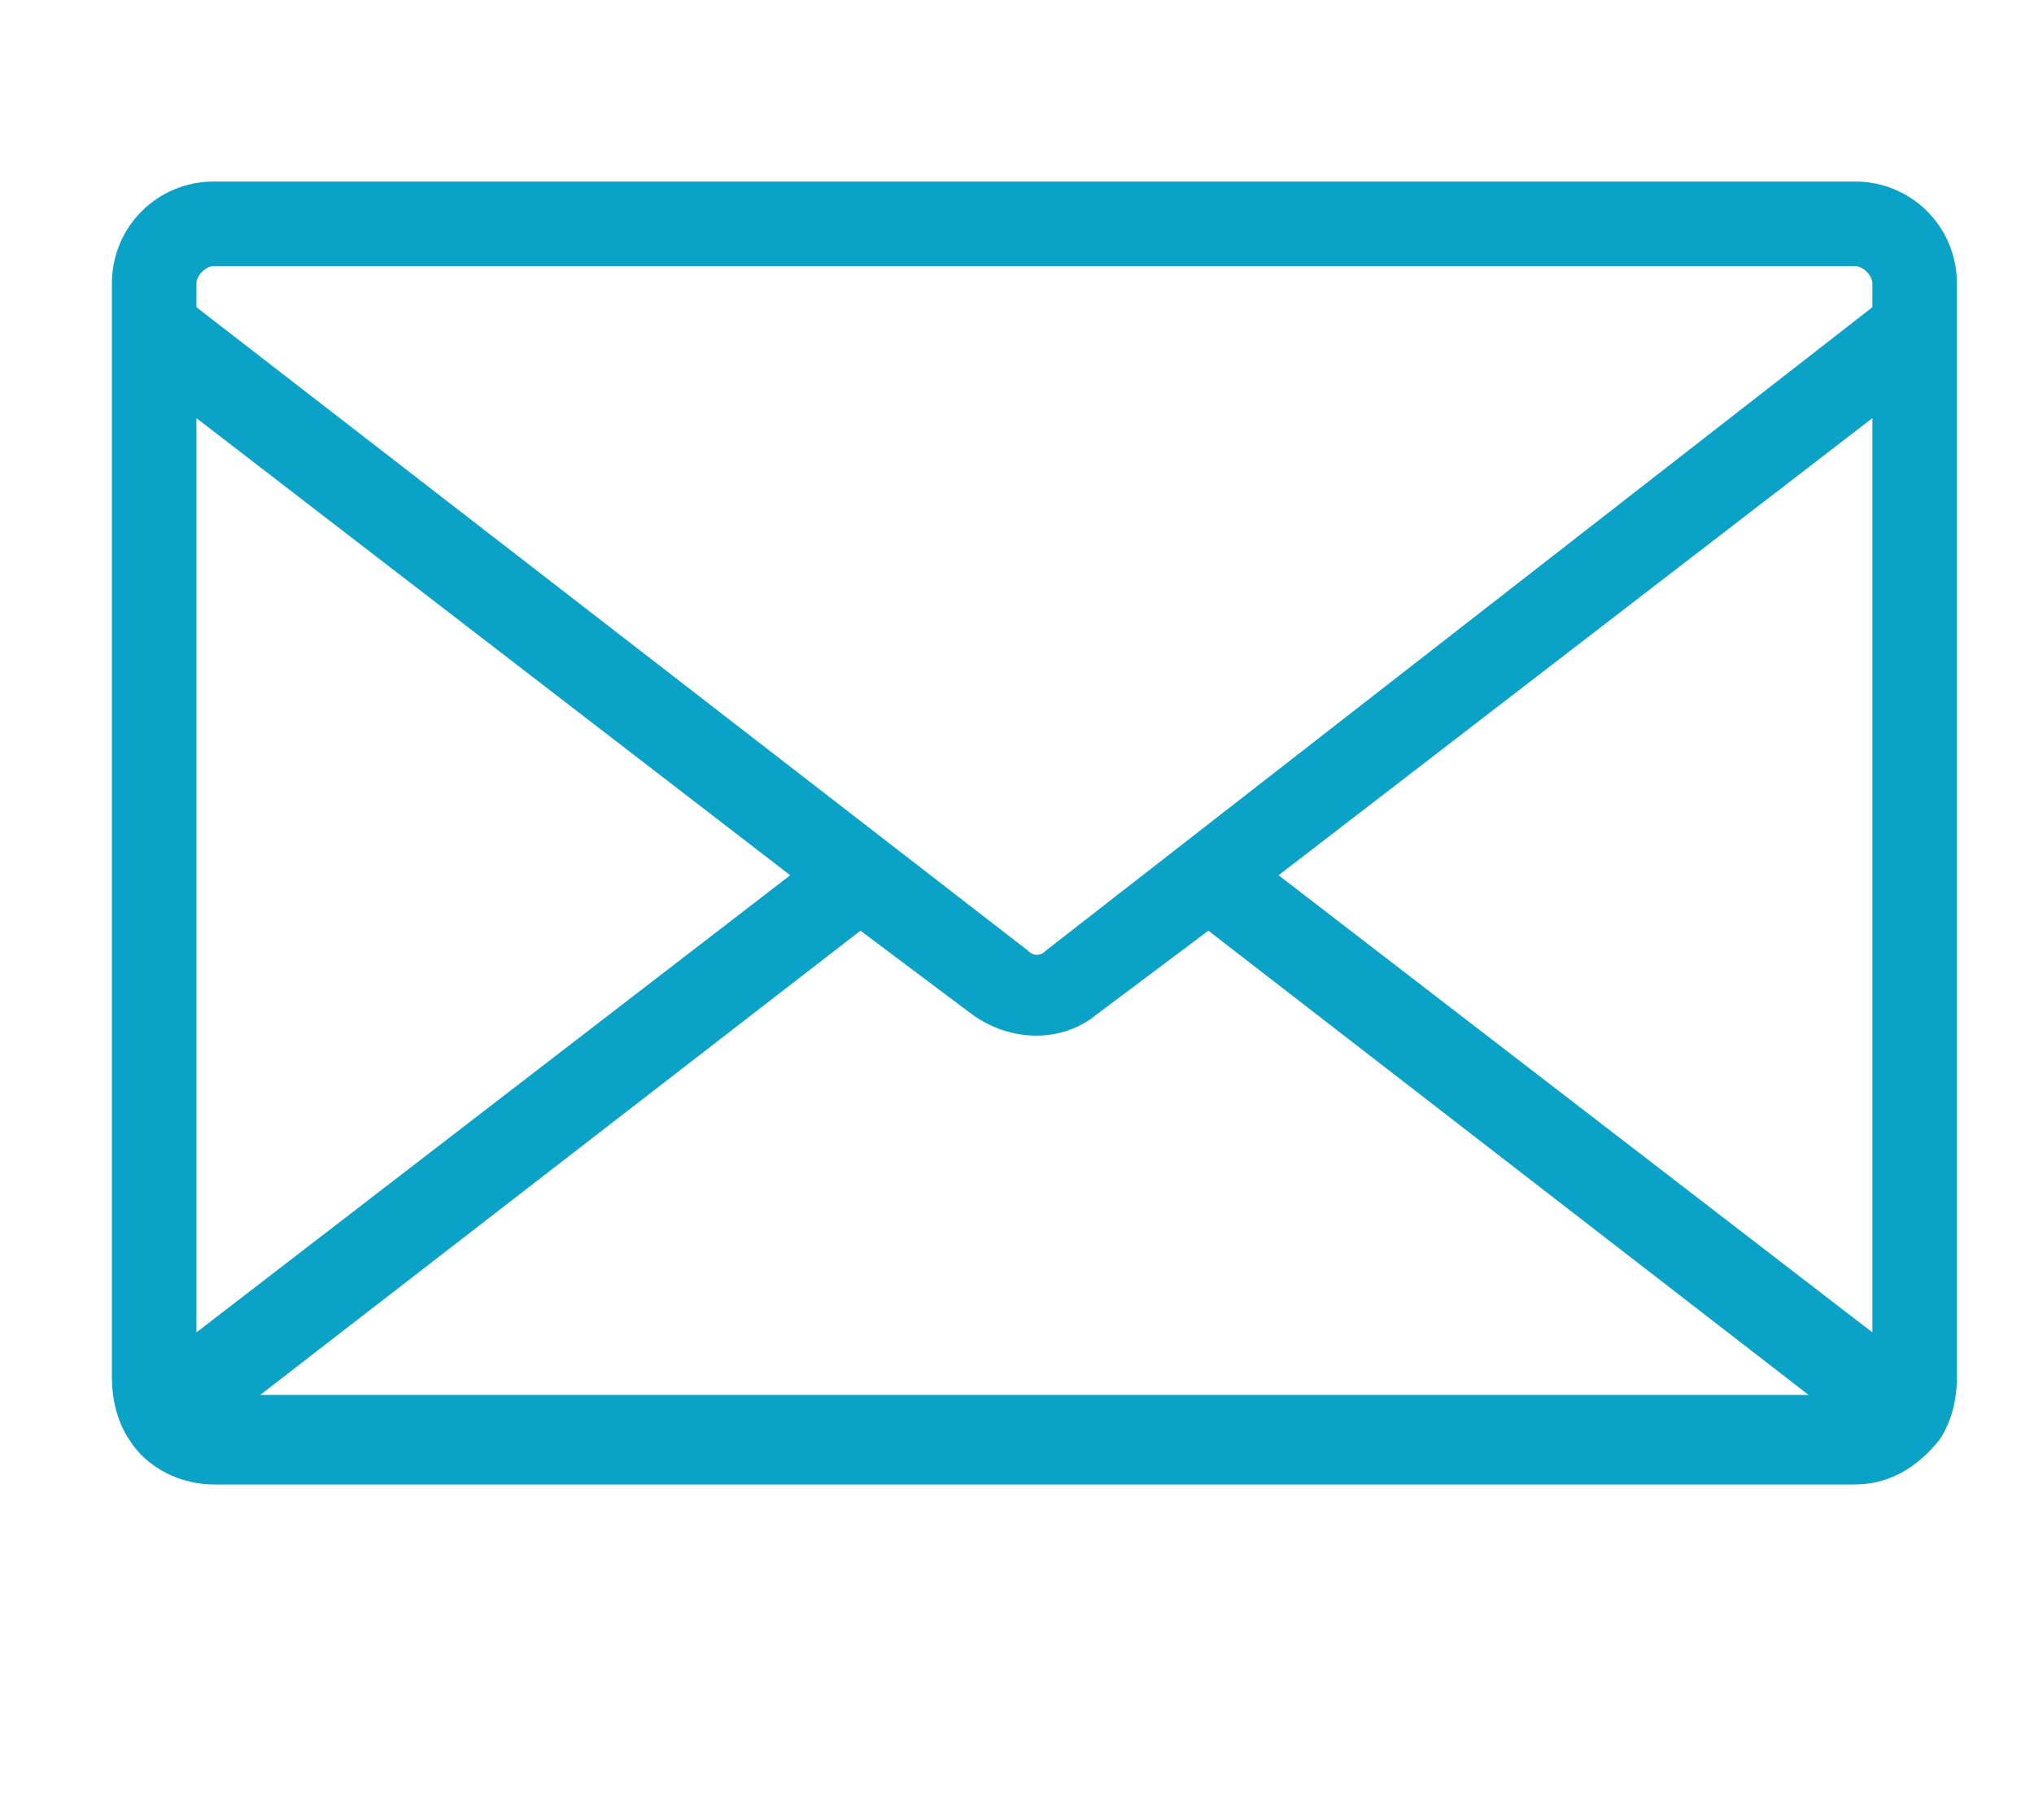 <?xml version="1.0" encoding="utf-8"?>
<!-- Generator: Adobe Illustrator 25.1.0, SVG Export Plug-In . SVG Version: 6.00 Build 0)  -->
<svg version="1.1" xmlns="http://www.w3.org/2000/svg" xmlns:xlink="http://www.w3.org/1999/xlink" x="0px" y="0px" width="40.9px"
	 height="36.6px" viewBox="0 0 40.9 36.6" style="enable-background:new 0 0 40.9 36.6;" xml:space="preserve">
<style type="text/css">
	.st0{display:none;}
	.st1{display:inline;}
	.st2{fill:#0BA2C7;stroke:#0BA2C7;stroke-width:0.5;}
</style>
<g id="Layer_1" class="st0">
	<g id="Group_3152" transform="translate(-771.66 -1058.275)" class="st1">
		<g id="www" transform="translate(771.91 1058.525)">
			<path id="Path_6714" class="st2" d="M24.4,13.2c-3.8,0-6.9,3.1-6.9,6.9c0,3.8,3.1,6.9,6.9,6.9c3.8,0,6.9-3.1,6.9-6.9l0,0
				C31.4,16.3,28.3,13.2,24.4,13.2z M24.4,25.5c-3,0-5.4-2.4-5.4-5.4s2.4-5.4,5.4-5.4s5.4,2.4,5.4,5.4
				C29.8,23.1,27.4,25.5,24.4,25.5z"/>
			<path id="Path_6715" class="st2" d="M24.4,16.6c-0.4,0-0.8,0.4-0.8,0.8c0,0.4,0.4,0.8,0.8,0.8c1.1,0,2,0.9,2,2
				c0,0.4,0.4,0.8,0.8,0.8c0.4,0,0.8-0.4,0.8-0.8C28,18.2,26.4,16.6,24.4,16.6z"/>
			<path id="Path_6716" class="st2" d="M4.9,5.9C4.7,5.6,4.2,5.4,3.8,5.6S3.3,6.3,3.5,6.7l0,0l2.1,4.1c0.2,0.4,0.7,0.5,1.1,0.3
				C6.8,11,6.9,10.9,7,10.7l1.3-2.7l1.4,2.7c0.1,0.3,0.4,0.4,0.7,0.4h0c0.3,0,0.6-0.2,0.7-0.4l2-4.1c0.2-0.4,0-0.9-0.4-1.1
				c-0.4-0.2-0.9,0-1.1,0.4l-1.3,2.7L9,5.9C8.8,5.6,8.3,5.4,7.9,5.6C7.7,5.7,7.6,5.8,7.5,6L6.3,8.6L4.9,5.9z"/>
			<path id="Path_6717" class="st2" d="M9.9,1.6c0.4,0,0.8-0.4,0.8-0.8S10.4,0,9.9,0S9.1,0.4,9.1,0.8c0,0.2,0.1,0.4,0.2,0.6
				C9.5,1.5,9.7,1.6,9.9,1.6z"/>
			<path id="Path_6718" class="st2" d="M40.4,13.6V3.2c0-1.7-1.4-3.2-3.2-3.2h-24c-0.4,0-0.8,0.4-0.8,0.8s0.4,0.8,0.8,0.8h24
				c0.9,0,1.6,0.7,1.6,1.6v10.4c0,0.9-0.7,1.6-1.6,1.6c0,0,0,0,0,0h-3.8c0,0,0,0-0.1,0c-1.2-2.2-3.2-3.8-5.5-4.6L29,8.1l1.4,2.7
				c0.1,0.3,0.4,0.4,0.7,0.4h0c0.3,0,0.6-0.2,0.7-0.4l2-4.1c0.2-0.4,0-0.9-0.4-1.1s-0.9,0-1.1,0.4l-1.3,2.7l-1.4-2.7
				c-0.2-0.4-0.7-0.5-1.1-0.3c-0.2,0.1-0.3,0.2-0.3,0.4L27,8.6l-1.4-2.7c-0.2-0.4-0.7-0.5-1.1-0.3c-0.4,0.2-0.5,0.7-0.3,1.1l1.7,3.4
				c-1.4-0.2-2.9-0.1-4.3,0.3l1.8-3.7c0.2-0.4,0-0.9-0.4-1.1c-0.4-0.2-0.9,0-1.1,0.4l-1.3,2.7l-1.4-2.7c-0.2-0.4-0.7-0.5-1.1-0.3
				C18.1,5.7,18,5.8,17.9,6l-1.3,2.7l-1.4-2.7c-0.2-0.4-0.7-0.5-1.1-0.3c-0.4,0.2-0.5,0.7-0.3,1.1l2.1,4.1c0.2,0.4,0.7,0.5,1.1,0.3
				c0.2-0.1,0.3-0.2,0.3-0.4l1.3-2.7l1.4,2.7c0,0,0.1,0.1,0.1,0.1c-1.9,0.9-3.5,2.4-4.6,4.2H3.2c-0.9,0-1.6-0.7-1.6-1.6V3.2
				c0-0.9,0.7-1.6,1.6-1.6h3.2c0.4,0,0.8-0.4,0.8-0.8S6.8,0,6.4,0l0,0H3.2C1.4,0,0,1.4,0,3.2v10.4c0,1.7,1.4,3.2,3.2,3.2h11.6
				C12.9,22,15.6,27.9,21,29.8c2.8,1,6,0.7,8.6-0.8l6.3,6.3c1.1,1,2.7,1,3.8,0c1-1,1-2.7,0-3.7l-2.5-2.5c-0.3-0.3-0.8-0.3-1.1,0
				c-0.3,0.3-0.3,0.8,0,1.1l2.5,2.5c0.5,0.4,0.6,1.1,0.2,1.5c-0.4,0.5-1.1,0.6-1.5,0.2c-0.1-0.1-0.1-0.1-0.2-0.2l-6-6
				c3.4-2.7,4.7-7.3,3.2-11.4h3.1C38.9,16.7,40.4,15.3,40.4,13.6L40.4,13.6z M24.4,28.9c-4.8,0-8.7-3.9-8.7-8.7s3.9-8.7,8.7-8.7
				s8.7,3.9,8.7,8.7C33.1,25,29.2,28.8,24.4,28.9z"/>
			<path id="Path_6719" class="st2" d="M34.1,27.2c-0.3,0.3-0.3,0.8,0,1.1c0.3,0.3,0.8,0.3,1.1,0c0.3-0.3,0.3-0.8,0-1.1
				c-0.1-0.1-0.3-0.2-0.6-0.2C34.5,27,34.3,27.1,34.1,27.2z"/>
		</g>
	</g>
</g>
<g id="Layer_2">
	<g>
		<g>
			<path class="st2" d="M37.3,3.9h-33c-1,0-1.8,0.8-1.8,1.8v22c0,0.4,0.1,0.8,0.3,1.1c0.3,0.5,0.9,0.8,1.5,0.8h33
				c0.6,0,1.1-0.3,1.5-0.8c0.2-0.3,0.3-0.7,0.3-1.1v-22C39.1,4.7,38.3,3.9,37.3,3.9z M3.7,27.3V7.9l12.6,9.7L3.7,27.3z M4.5,28.3
				l12.8-9.9l2.4,1.8c0.7,0.5,1.6,0.5,2.2,0l2.4-1.8l12.8,9.9H4.5z M37.9,27.3l-12.6-9.7l12.6-9.7V27.3z M37.9,6.3L21.2,19.3
				c-0.2,0.2-0.5,0.2-0.7,0L3.7,6.3V5.7c0-0.3,0.3-0.6,0.6-0.6h33c0.3,0,0.6,0.3,0.6,0.6V6.3z"/>
		</g>
	</g>
</g>
</svg>
